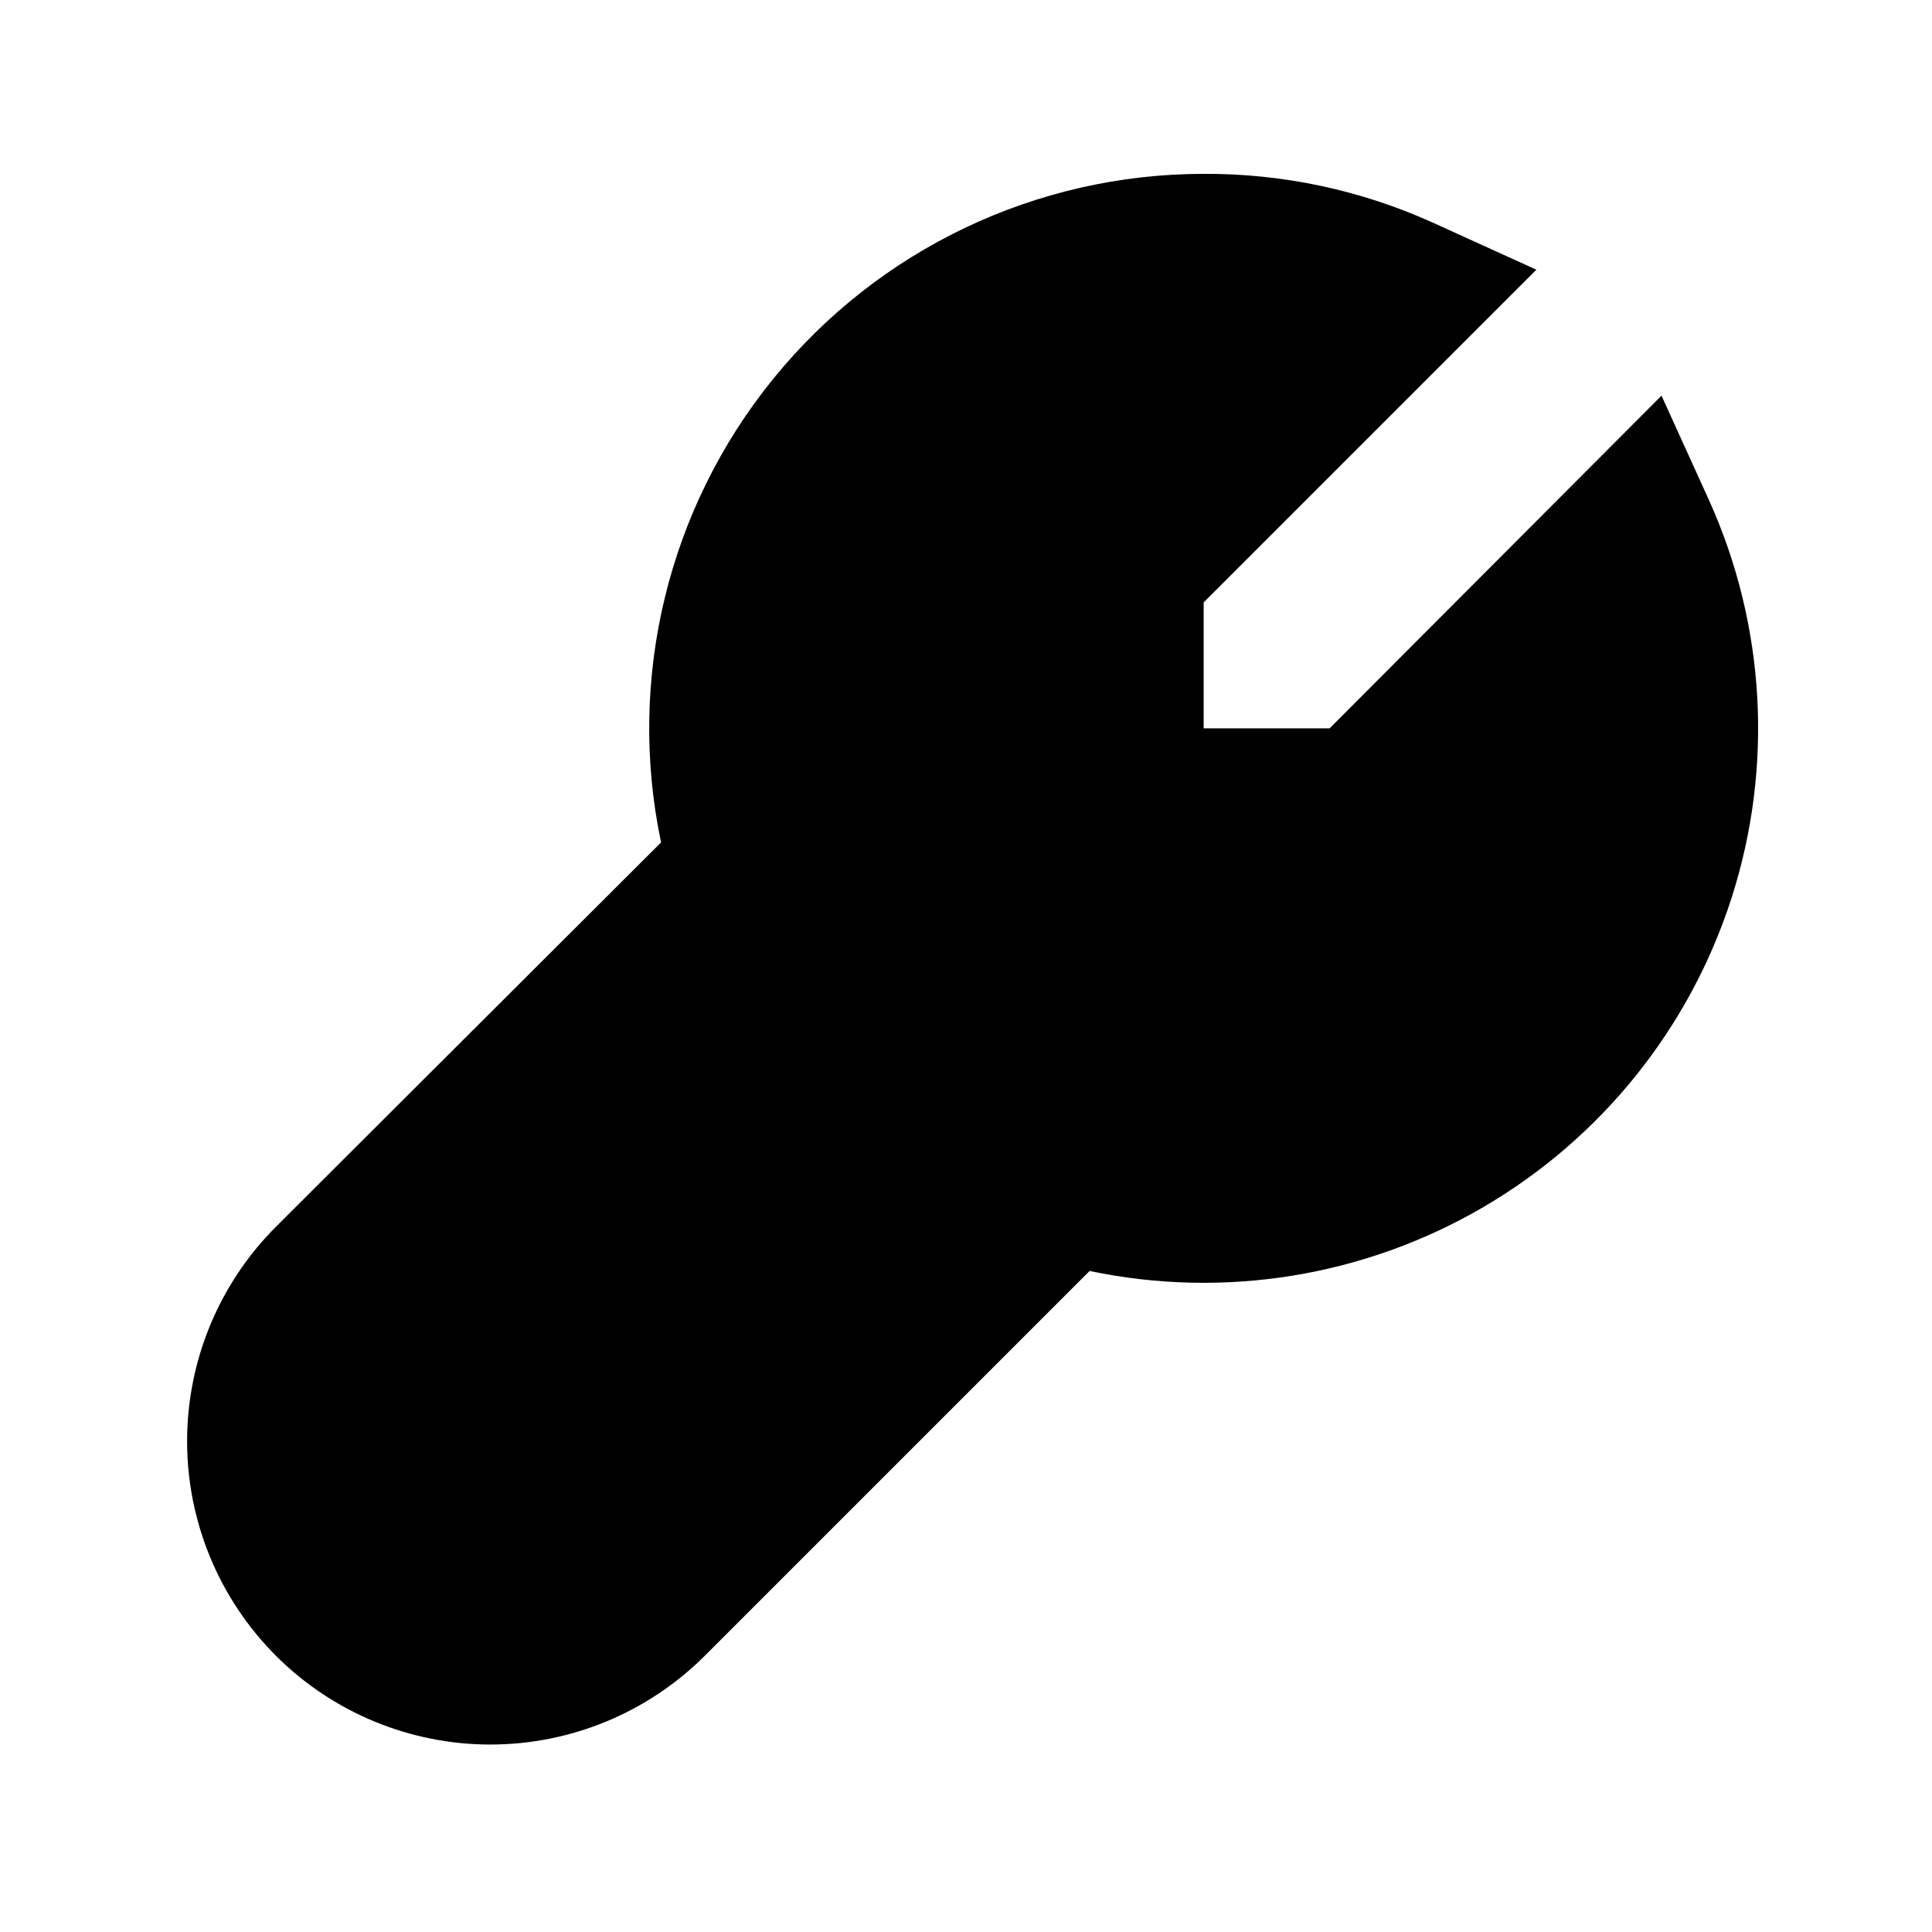 <?xml version="1.0" encoding="UTF-8"?>
<!-- Uploaded to: ICON Repo, www.svgrepo.com, Generator: ICON Repo Mixer Tools -->
<svg fill="#000000" width="800px" height="800px" version="1.1" viewBox="144 144 512 512" xmlns="http://www.w3.org/2000/svg">
 <path d="m217.16 582.84c15.074 15.035 35.496 23.48 56.785 23.48 21.289 0 41.711-8.445 56.785-23.48l102.02-102.02v-0.004c35.582 7.481 72.676 1.5 104.11-16.781 31.43-18.281 54.965-47.566 66.059-82.191 11.09-34.629 8.953-72.137-6.008-105.28l-12.594-27.711-87.957 88.168h-33.375v-33.379l88.168-88.168-27.711-12.594c-19.004-8.547-39.621-12.914-60.457-12.805-44.277 0-86.191 19.965-114.09 54.344-27.902 34.375-38.816 79.5-29.707 122.83l-102.02 101.81c-15.098 15.082-23.586 35.547-23.586 56.887 0 21.344 8.488 41.809 23.586 56.891z"/>
</svg>